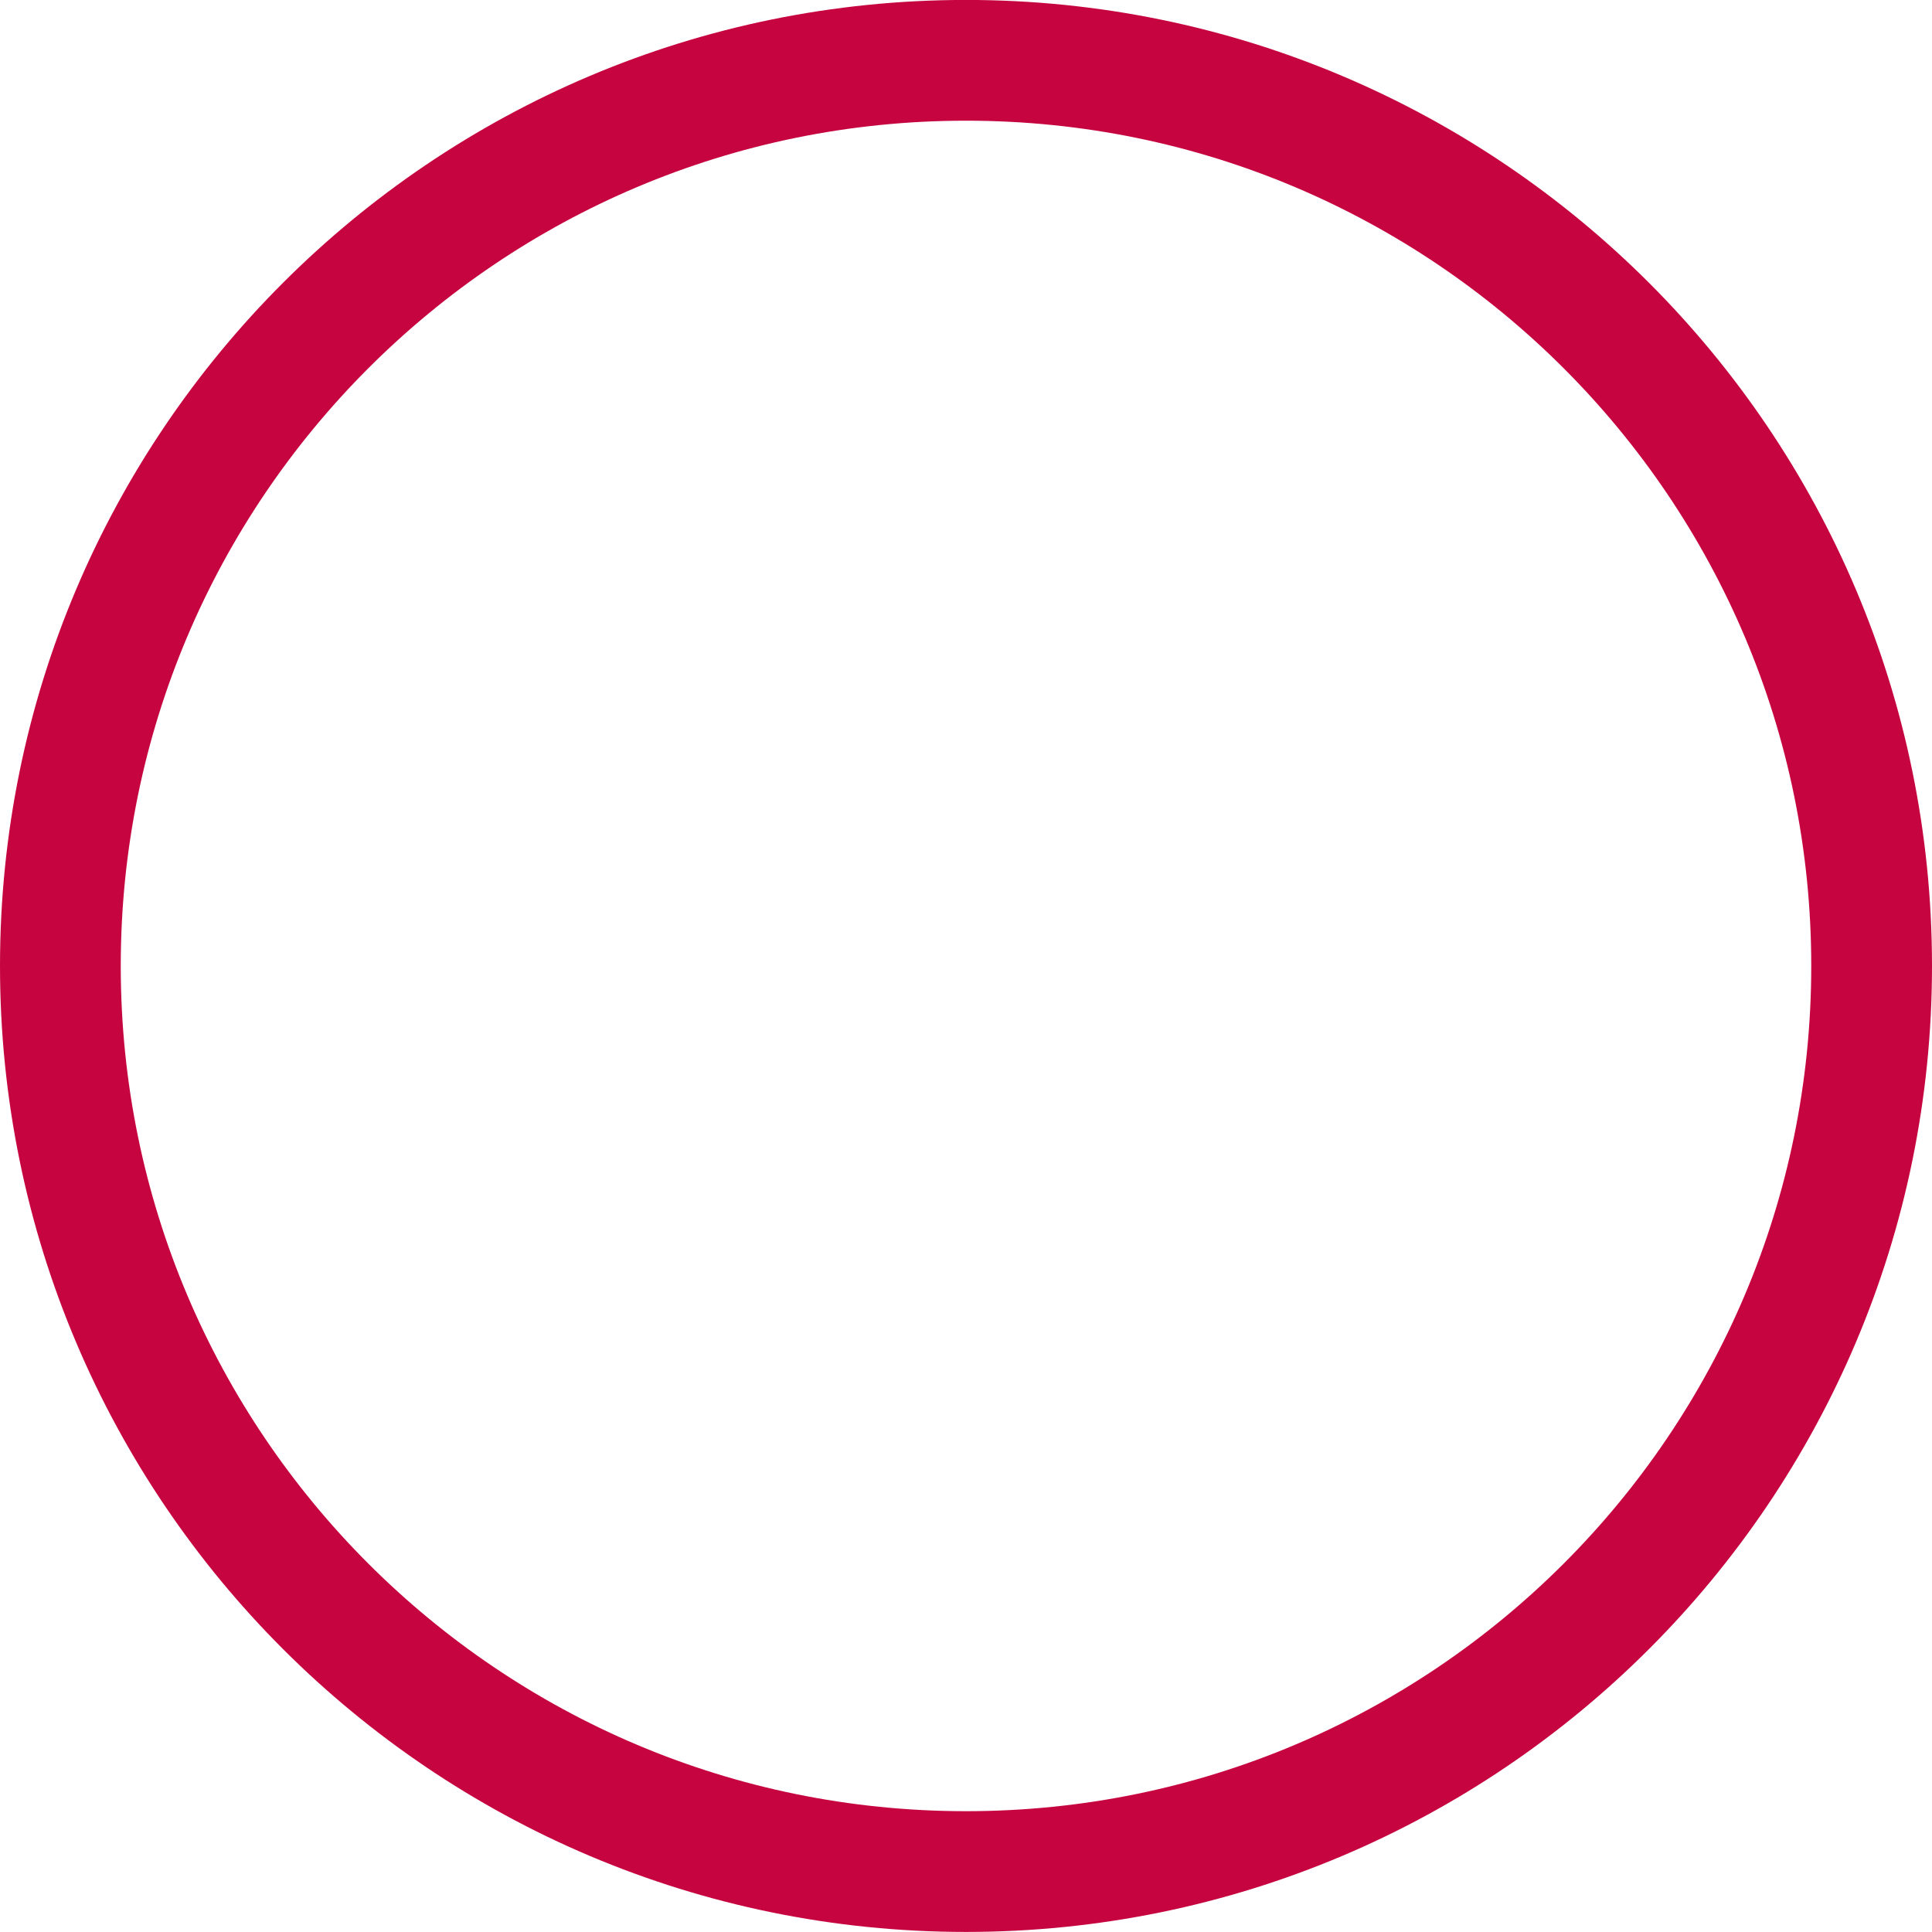 <?xml version="1.0" encoding="UTF-8"?> <svg xmlns="http://www.w3.org/2000/svg" viewBox="0 0 32.00 32.00" data-guides="{&quot;vertical&quot;:[],&quot;horizontal&quot;:[]}"><defs></defs><path fill="none" stroke="#C60440" fill-opacity="1" stroke-width="2" stroke-opacity="1" alignment-baseline="baseline" baseline-shift="baseline" stroke-linecap="square" stroke-linejoin="round" id="tSvgdfed32005c" title="Path 8" d="M16 30.999C24.284 30.999 31 24.283 31 15.999C31 7.714 24.284 0.999 16 0.999C7.716 0.999 1 7.714 1 15.999C1 24.283 7.716 30.999 16 30.999Z"></path></svg> 